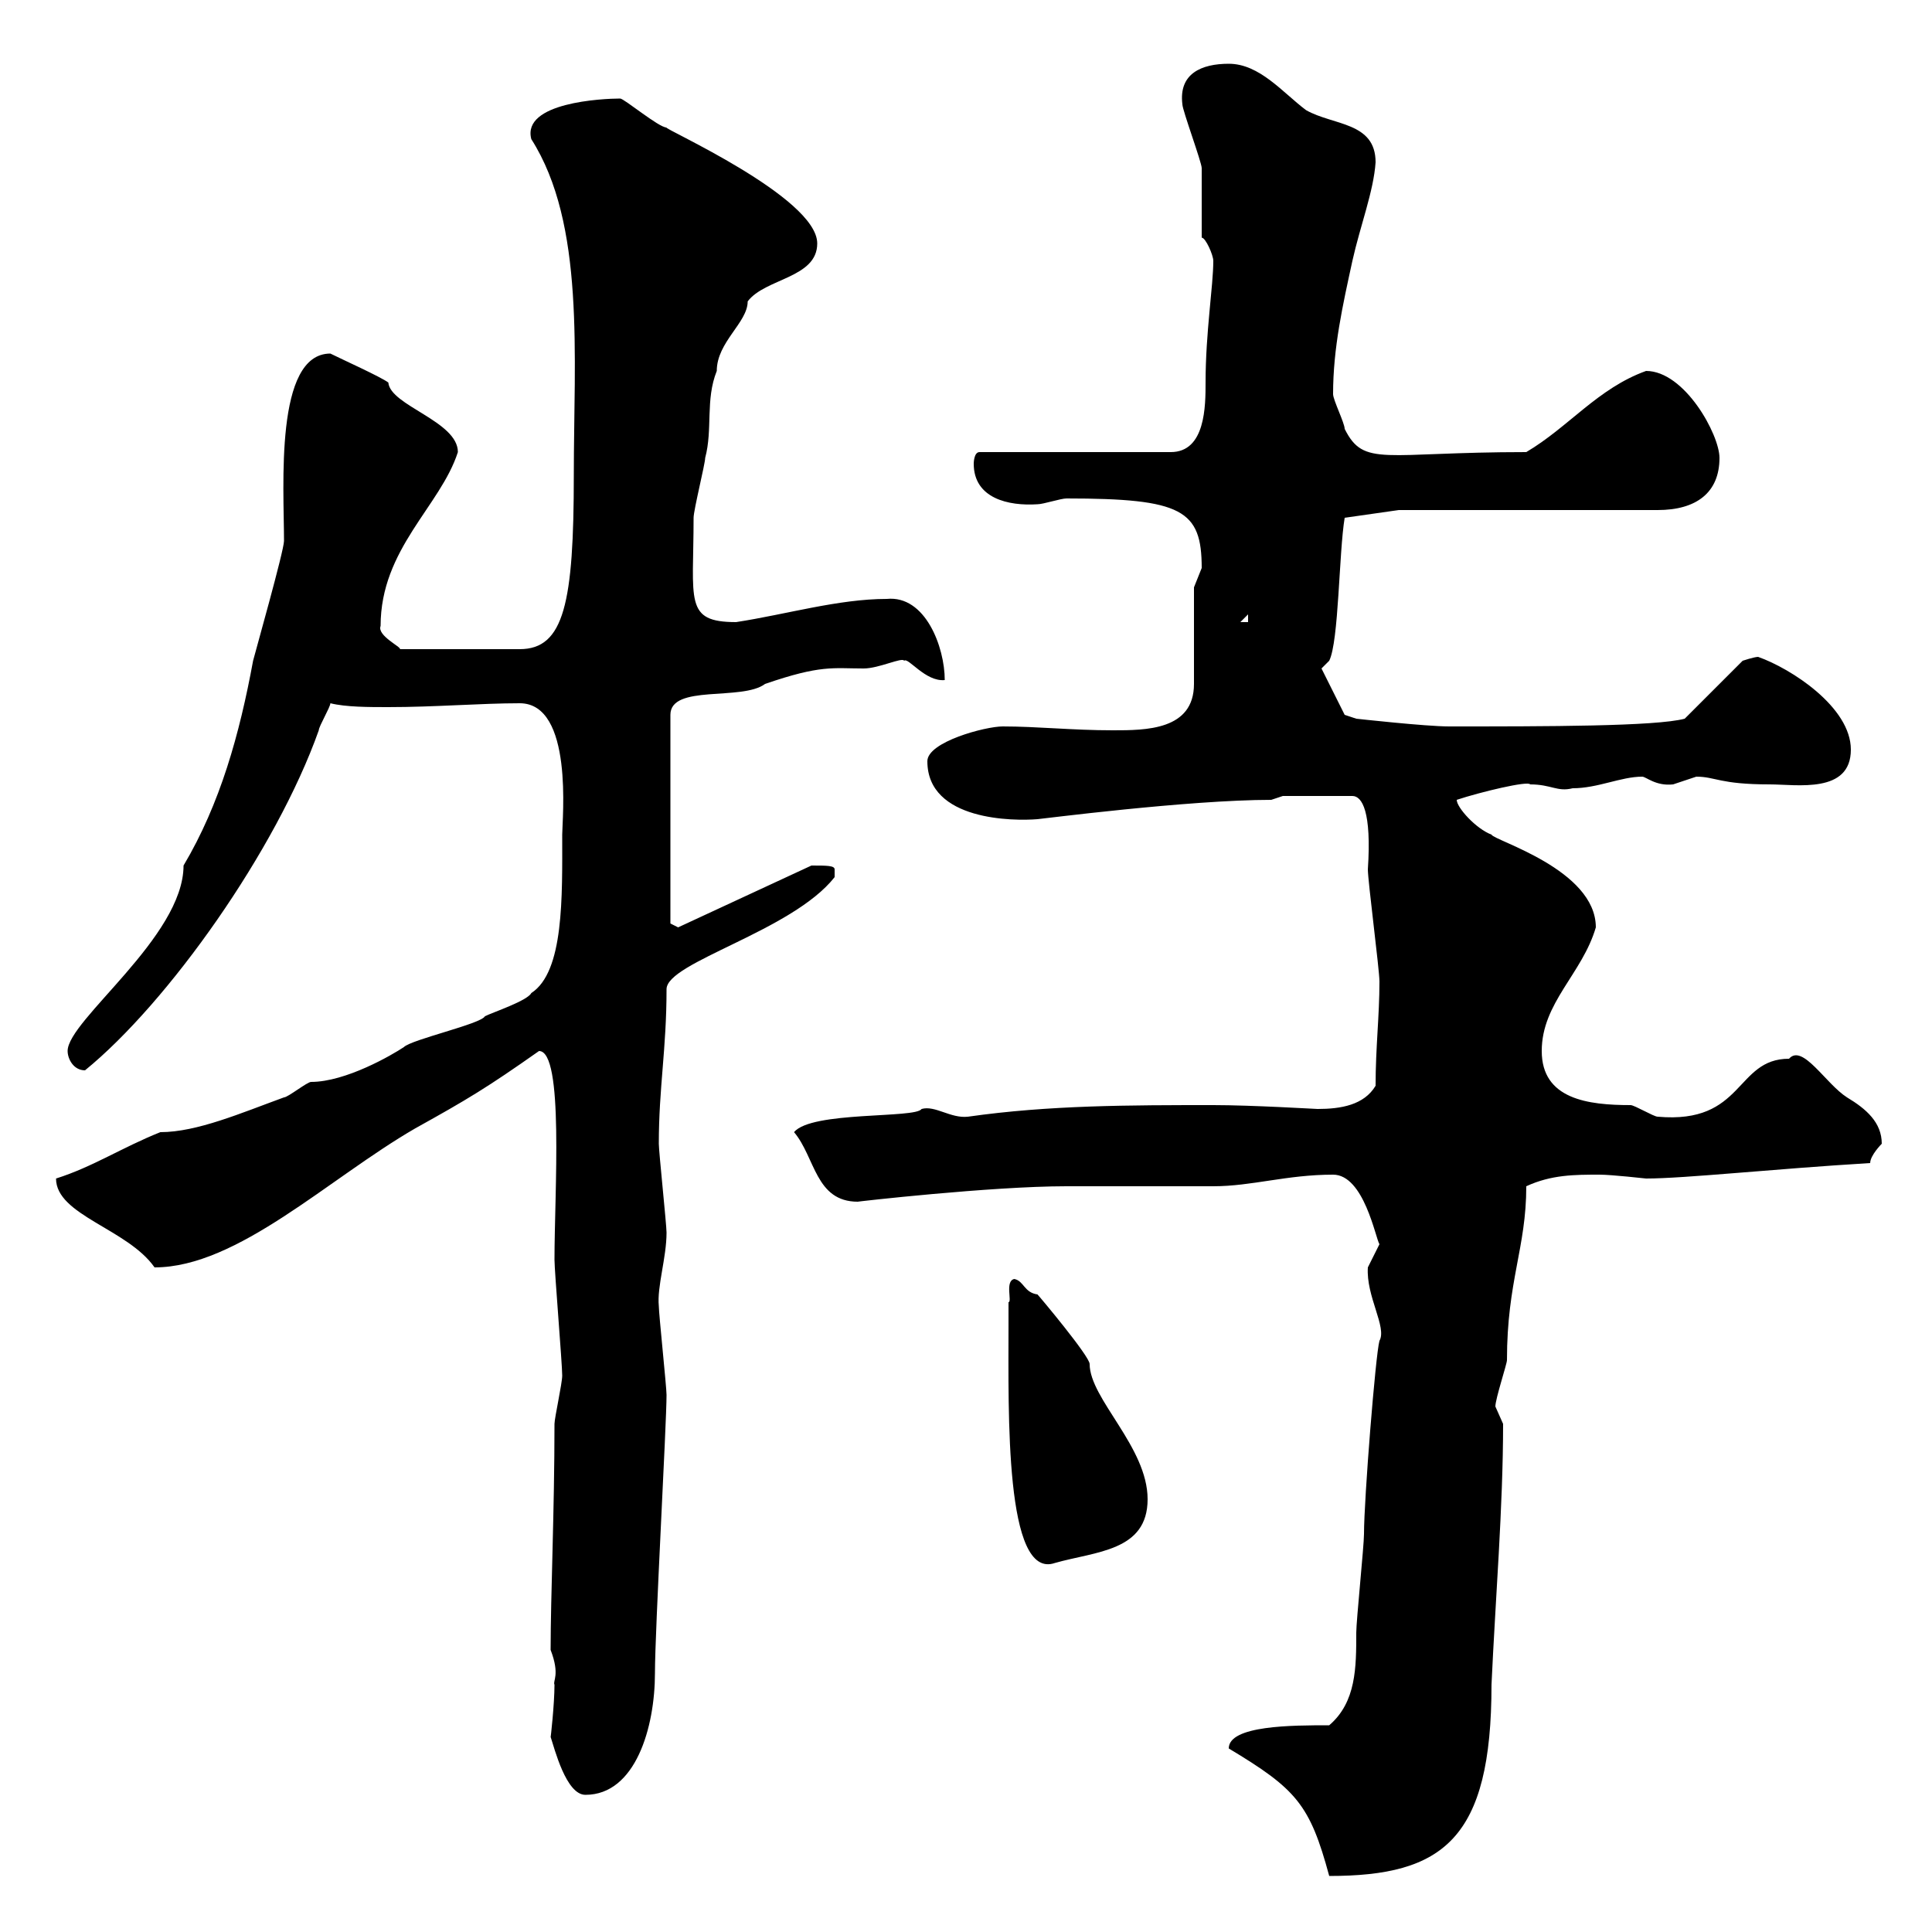 <svg xmlns="http://www.w3.org/2000/svg" xmlns:xlink="http://www.w3.org/1999/xlink" width="300" height="300"><path d="M190.80 271.50C201.30 277.80 203.40 280.20 206.40 291.30C224.10 291.30 231.60 285.60 231.60 261.60C232.20 248.40 233.40 234 233.40 221.10C233.40 221.10 232.20 218.40 232.20 218.40C232.20 217.20 234 211.80 234 211.20C234 198.90 237 193.80 237 184.20C240.90 182.40 244.50 182.40 248.40 182.40C250.20 182.40 255.60 183 255.60 183C261.60 183 275.40 181.50 290.40 180.60C290.40 179.40 292.20 177.60 292.20 177.60C292.20 174.30 289.80 172.20 286.80 170.40C283.50 168.30 279.90 162 277.80 164.40C269.40 164.40 270.90 174.60 257.40 173.40C256.80 173.40 253.80 171.60 253.20 171.60C246.60 171.60 239.40 170.70 239.40 163.20C239.40 155.70 245.70 151.20 247.80 144C247.80 135 231.90 130.50 231.60 129.60C229.20 128.70 226.20 125.40 226.20 124.20C229.80 123 237.30 121.20 237.60 121.80C240.90 121.80 241.80 123 244.20 122.40C248.10 122.40 251.70 120.60 255 120.60C255.60 120.60 257.10 122.10 259.80 121.80C259.80 121.80 263.40 120.60 263.40 120.60C266.40 120.60 267 121.80 274.80 121.80C279 121.80 287.40 123.30 287.40 116.40C287.40 109.80 278.10 103.80 273 102C272.40 102 270.60 102.60 270.60 102.60L261.60 111.60C257.10 112.80 240 112.80 225 112.80C221.40 112.80 210.60 111.60 210.60 111.60L208.80 111L205.20 103.80L206.40 102.60C207.90 99.60 207.90 85.80 208.80 80.40L217.20 79.20L257.40 79.20C263.40 79.20 267 76.50 267 71.10C267 67.50 261.60 57.60 255.60 57.60C248.10 60.30 243.60 66.30 237 70.20C214.80 70.20 211.80 72.60 208.80 66.60C208.80 65.70 207 62.10 207 61.20C207 54 208.50 47.40 210 40.50C211.20 35.10 213.30 29.70 213.60 25.20C213.60 18.90 207 19.50 202.80 17.10C199.20 14.40 195.60 9.90 190.80 9.90C186.60 9.90 183 11.40 183.60 16.20C183.60 17.10 186.60 25.20 186.60 26.10C186.60 27.90 186.60 35.10 186.60 36.90C187.20 36.90 188.40 39.60 188.40 40.50C188.40 44.40 187.20 51.60 187.20 59.40C187.20 63 187.20 70.20 181.80 70.20L152.10 70.20C151.20 70.20 151.20 72 151.20 72C151.20 77.40 156.60 78.60 161.10 78.30C162 78.30 164.70 77.40 165.60 77.40C183.60 77.40 186.60 79.20 186.60 88.20C186.60 88.20 185.40 91.20 185.40 91.20L185.40 106.20C185.40 113.40 177.90 113.40 172.80 113.40C166.50 113.40 161.10 112.80 155.70 112.80C153 112.80 144 115.20 144 118.20C144 127.50 157.50 127.50 161.10 127.20C161.40 127.20 184.50 124.20 197.40 124.20L199.20 123.60L210 123.60C211.50 123.60 213 126 212.40 135C212.40 136.80 214.20 150.60 214.20 152.40C214.20 157.80 213.60 162.60 213.60 168.60C211.80 171.60 208.20 172.20 204.60 172.20C204.30 172.20 194.40 171.60 188.40 171.60C175.50 171.60 162.90 171.60 150.30 173.40C147.60 173.70 145.20 171.60 143.10 172.20C142.20 173.70 126 172.50 123.30 175.80C126.60 179.70 126.60 186.60 133.20 186.60C132.90 186.60 153.90 184.20 165.60 184.20C167.40 184.20 186.60 184.20 188.40 184.20C194.40 184.20 199.80 182.40 207 182.40C211.80 182.40 213.60 192.30 214.20 193.20C214.20 193.20 212.40 196.80 212.40 196.80C212.10 201.30 215.40 206.10 214.20 208.20C213.60 210.30 211.80 232.80 211.80 238.20C211.80 240 210.60 251.70 210.60 253.50C210.60 258.90 210.60 264.30 206.40 267.90C200.70 267.90 190.80 267.90 190.80 271.50ZM85.50 269.70C86.10 271.50 87.90 278.70 90.90 278.70C98.70 278.70 101.70 268.20 101.70 259.80C101.70 253.20 103.50 221.10 103.50 216.60C103.50 215.40 102.30 204 102.30 202.80C102 199.80 103.50 195.30 103.50 191.40C103.50 190.20 102.30 178.80 102.30 177.60C102.30 168.90 103.50 162.90 103.50 153.60C103.50 149.40 123 144.60 129.60 136.20C129.60 136.20 129.60 136.20 129.60 135C129.60 134.40 128.40 134.40 126 134.40L105.30 144L104.10 143.40L104.10 111C104.10 106.20 115.20 108.90 118.80 106.20C127.50 103.20 129.30 103.80 134.10 103.80C136.50 103.80 140.10 102 140.40 102.60C141 102 143.70 105.90 146.70 105.60C146.70 100.50 143.70 92.40 137.70 93C130.20 93 122.10 95.40 114.30 96.60C106.20 96.60 107.70 93.30 107.70 80.40C107.70 79.20 109.50 72 109.50 71.10C110.70 66.60 109.50 62.10 111.30 57.60C111.30 53.10 116.10 50.10 116.10 46.80C118.80 43.20 126.90 43.20 126.90 37.80C126.90 30.60 102.60 19.80 103.50 19.80C102.30 19.80 96.90 15.30 96.30 15.30C93.60 15.30 81 15.90 82.50 21.60C90.90 34.80 89.10 55.20 89.10 73.80C89.10 93.60 87.60 100.80 80.70 100.80L62.10 100.80C62.40 100.50 58.50 98.70 59.10 97.20C59.10 85.20 68.40 78.60 71.10 70.20C71.10 65.40 60.60 63 60.30 59.40C59.10 58.50 53.10 55.80 51.30 54.90C42.60 54.90 44.10 75.60 44.10 84C44.10 85.50 39.60 101.40 39.30 102.60C37.20 114 34.20 124.80 28.50 134.40C28.50 145.50 10.50 158.40 10.50 163.20C10.50 164.40 11.40 166.20 13.20 166.20C26.10 155.70 42.90 132 49.50 113.40C49.50 112.80 51.30 109.80 51.30 109.20C53.70 109.80 57.30 109.80 60.30 109.80C67.50 109.80 74.70 109.20 80.70 109.20C89.10 109.20 87.30 127.20 87.30 129.60C87.30 139.20 87.60 150.90 82.50 154.20C81.90 155.40 76.50 157.20 75.30 157.80C74.70 159 63.90 161.40 62.70 162.60C60.90 163.80 53.70 168 48.30 168C47.70 168 44.70 170.40 44.10 170.40C37.50 172.80 30.60 175.80 24.90 175.80C18.90 178.20 14.40 181.20 8.70 183C8.70 188.70 19.80 190.80 24 196.80C36.90 196.80 51 183 64.50 175.20C72.60 170.70 75.60 168.90 83.70 163.20C87.60 163.20 86.10 185.10 86.10 195.60C86.10 197.40 87.30 211.80 87.30 213.60C87.30 214.80 86.10 220.20 86.10 221.10C86.10 234.60 85.50 247.80 85.50 256.20C87 260.10 85.80 261 86.10 261.60C86.10 264.60 85.50 270 85.50 269.70ZM156.60 202.20C156.60 202.80 156.60 205.80 156.60 205.80C156.60 219.30 156 245.40 163.80 242.70C170.10 240.90 178.20 240.90 178.20 232.80C178.20 224.70 169.20 217.20 169.20 211.80C169.20 210.60 161.40 201.30 161.10 201C159 200.70 159 198.90 157.50 198.60C156 198.90 157.20 202.20 156.60 202.20ZM193.80 95.40L193.80 96.60L192.60 96.60Z"/></svg>